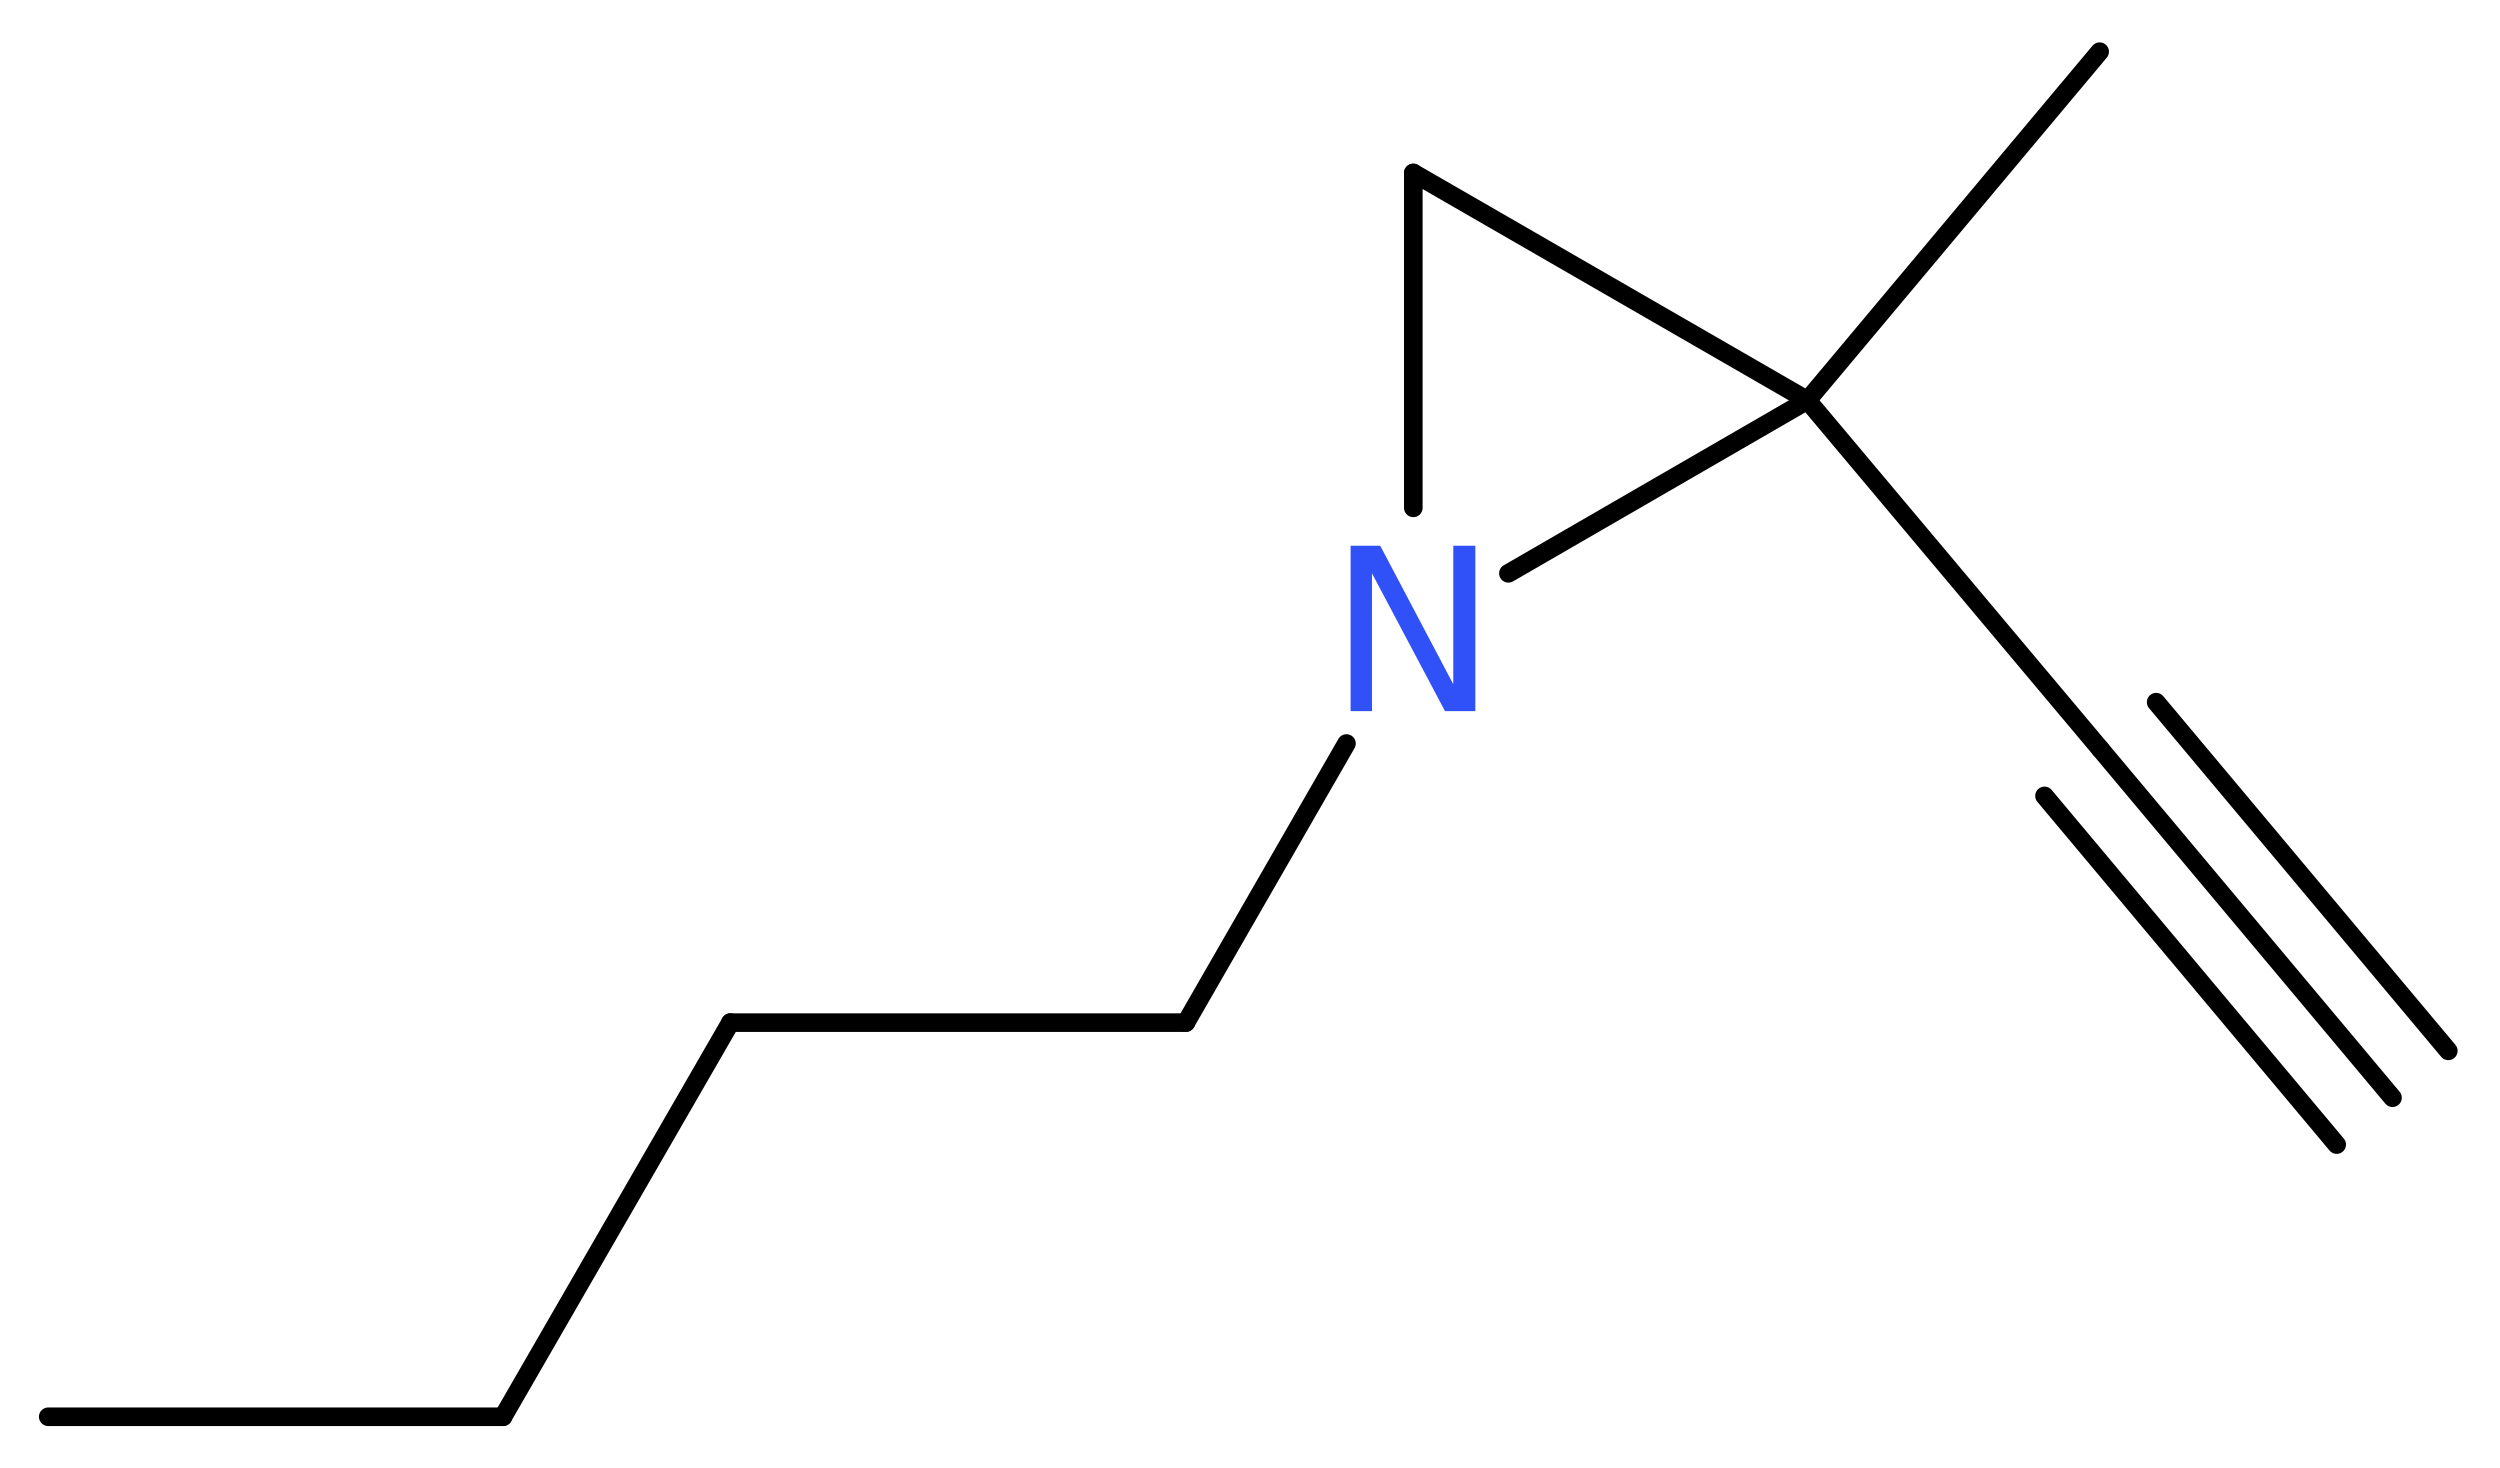 <?xml version='1.0' encoding='UTF-8'?>
<!DOCTYPE svg PUBLIC "-//W3C//DTD SVG 1.1//EN" "http://www.w3.org/Graphics/SVG/1.1/DTD/svg11.dtd">
<svg version='1.2' xmlns='http://www.w3.org/2000/svg' xmlns:xlink='http://www.w3.org/1999/xlink' width='36.28mm' height='21.3mm' viewBox='0 0 36.28 21.3'>
  <desc>Generated by the Chemistry Development Kit (http://github.com/cdk)</desc>
  <g stroke-linecap='round' stroke-linejoin='round' stroke='#000000' stroke-width='.27' fill='#3050F8'>
    <rect x='.0' y='.0' width='37.0' height='22.0' fill='#FFFFFF' stroke='none'/>
    <g id='mol1' class='mol'>
      <g id='mol1bnd1' class='bond'>
        <line x1='34.72' y1='15.93' x2='30.48' y2='10.87'/>
        <line x1='33.91' y1='16.61' x2='29.67' y2='11.55'/>
        <line x1='35.53' y1='15.25' x2='31.29' y2='10.19'/>
      </g>
      <line id='mol1bnd2' class='bond' x1='30.48' y1='10.87' x2='26.23' y2='5.81'/>
      <line id='mol1bnd3' class='bond' x1='26.23' y1='5.81' x2='30.47' y2='.75'/>
      <line id='mol1bnd4' class='bond' x1='26.23' y1='5.81' x2='20.51' y2='2.51'/>
      <line id='mol1bnd5' class='bond' x1='20.51' y1='2.51' x2='20.51' y2='7.37'/>
      <line id='mol1bnd6' class='bond' x1='26.23' y1='5.81' x2='21.89' y2='8.32'/>
      <line id='mol1bnd7' class='bond' x1='19.54' y1='10.79' x2='17.21' y2='14.84'/>
      <line id='mol1bnd8' class='bond' x1='17.21' y1='14.84' x2='10.6' y2='14.84'/>
      <line id='mol1bnd9' class='bond' x1='10.6' y1='14.84' x2='7.3' y2='20.56'/>
      <line id='mol1bnd10' class='bond' x1='7.3' y1='20.56' x2='.7' y2='20.56'/>
      <path id='mol1atm6' class='atom' d='M19.6 7.92h.43l1.06 2.01v-2.01h.32v2.4h-.44l-1.06 -2.0v2.0h-.31v-2.4z' stroke='none'/>
    </g>
  </g>
</svg>
